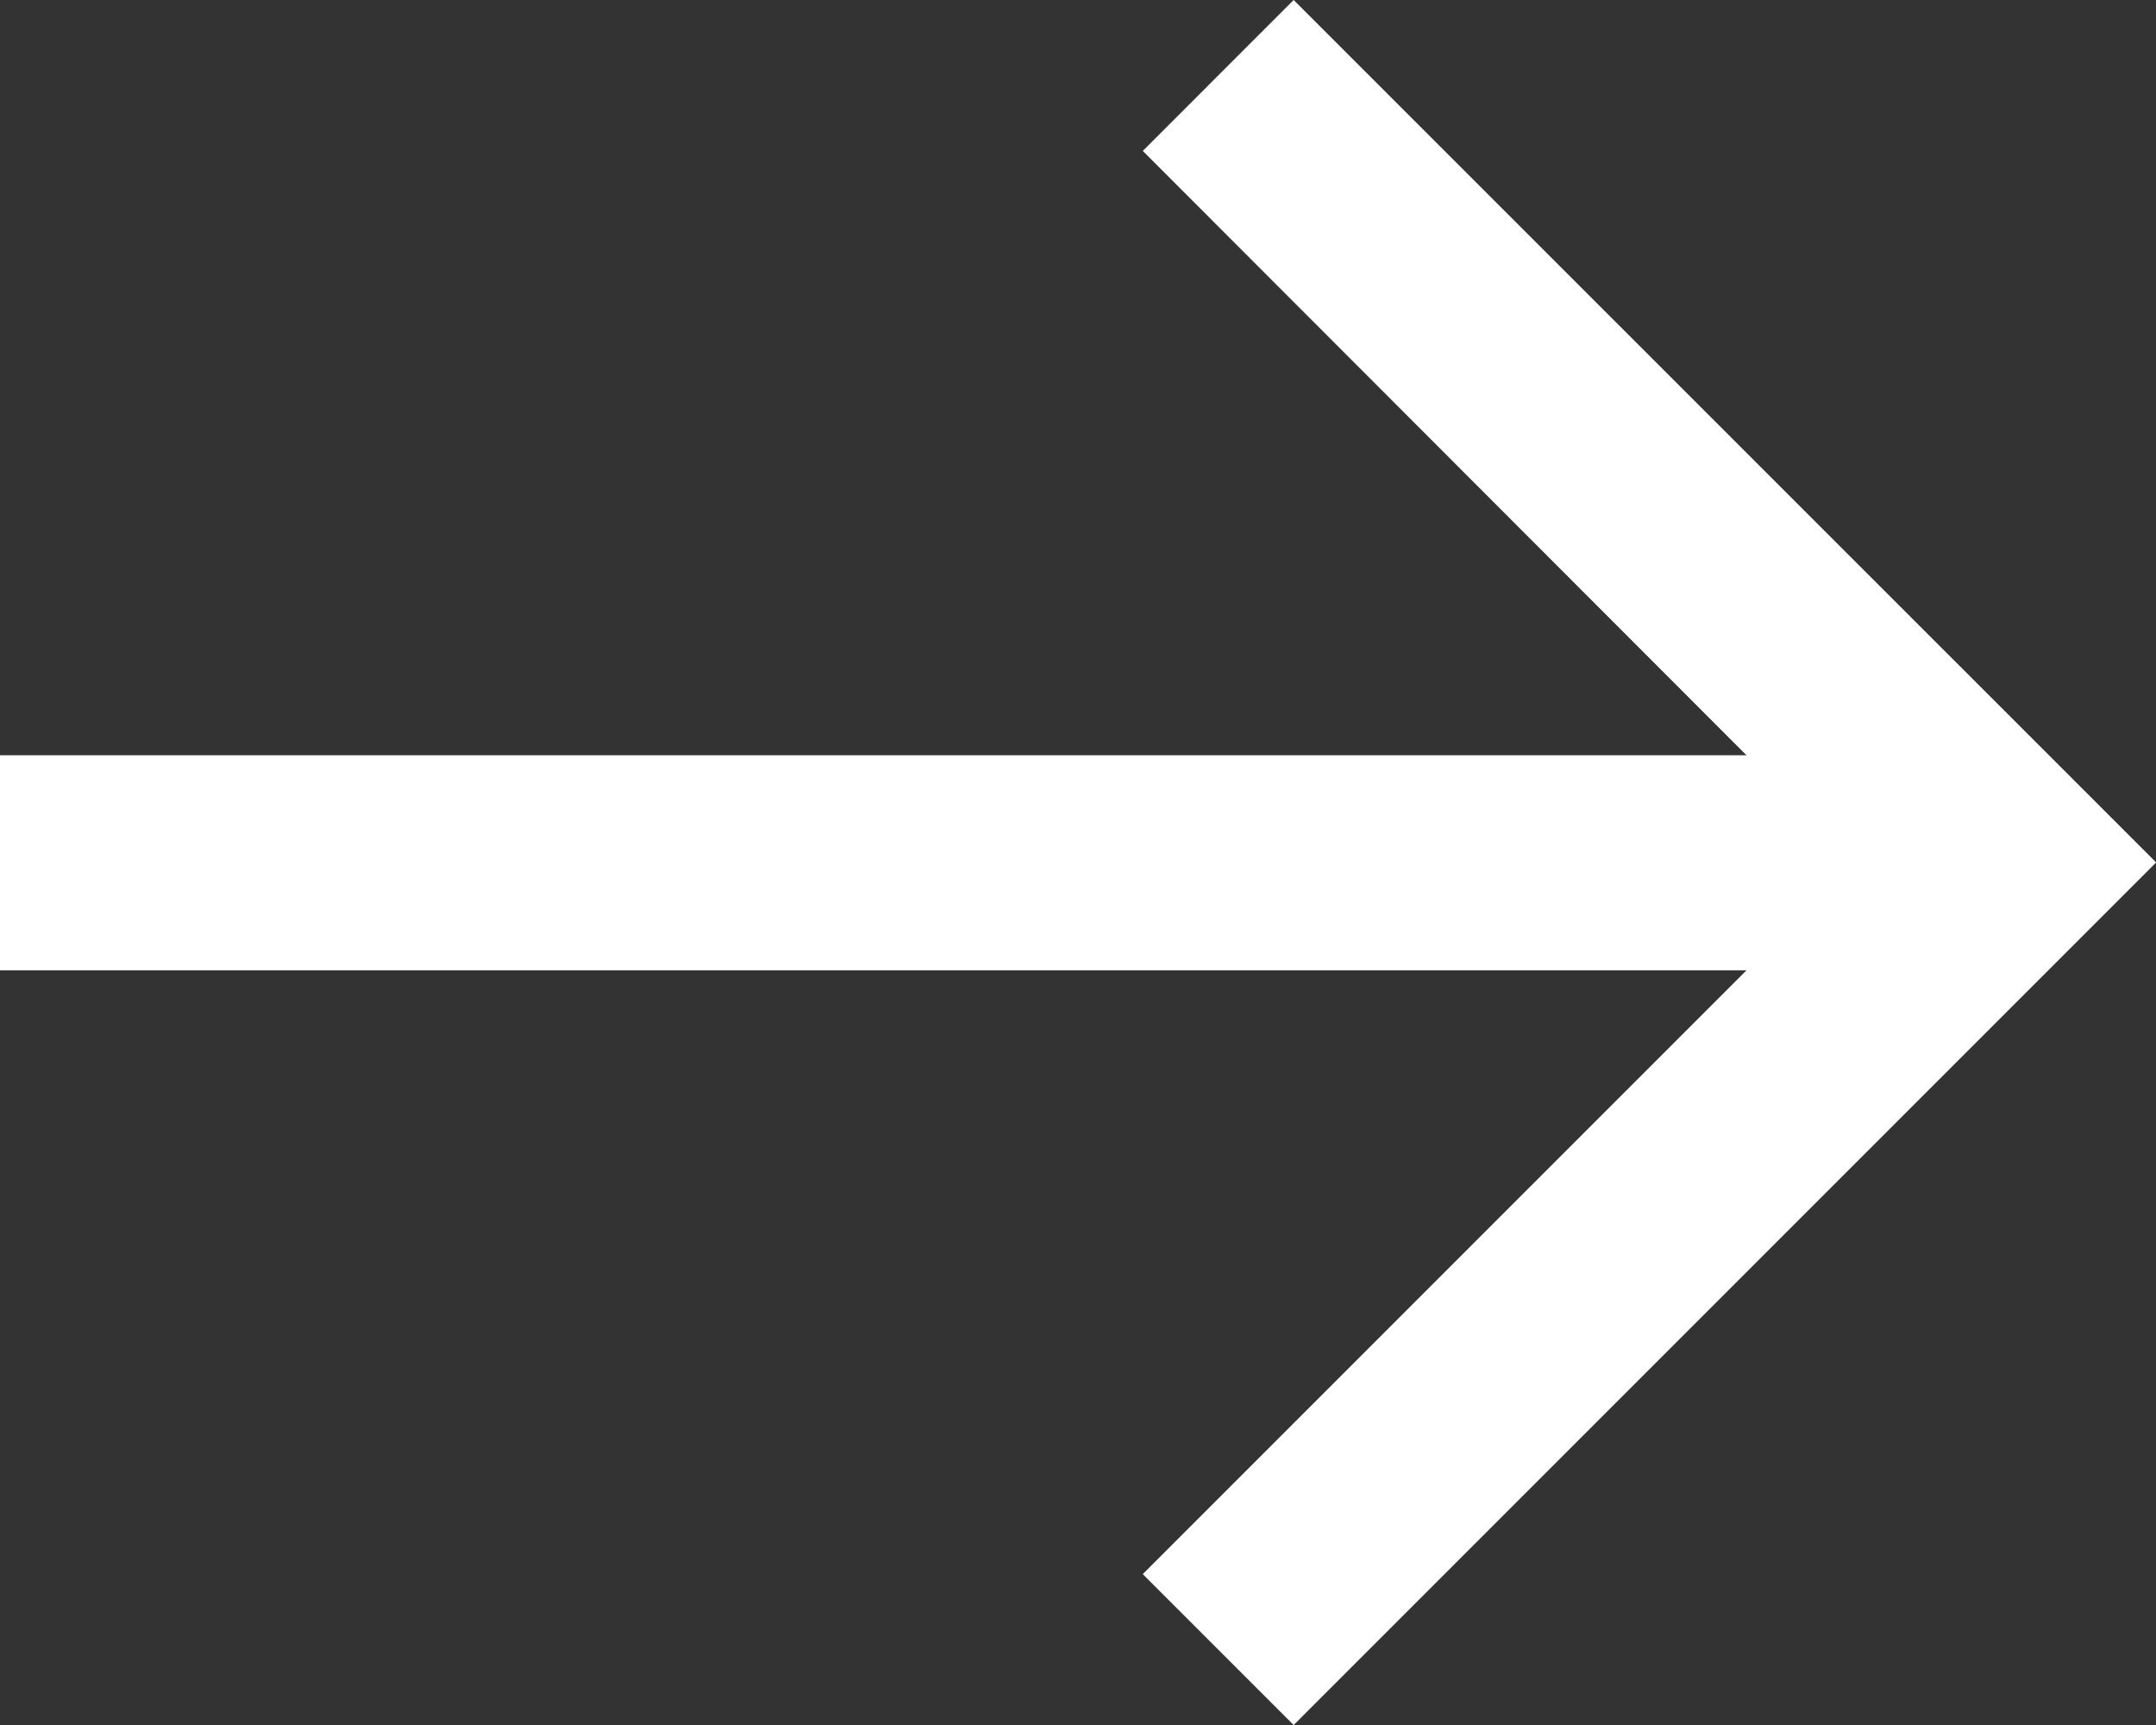 <svg xmlns="http://www.w3.org/2000/svg" width="14.846" height="11.877" viewBox="0 0 14.846 11.877">
    <rect x="0" y="0" width="14.846" height="11.877" fill="#333333" stroke="none"/>
    <path id="Path_2" data-name="Path 2" d="M8.908,2,7.869,3.039,12.026,7.2H0V8.681H12.026L7.869,12.838l1.039,1.039,5.939-5.939Z" transform="translate(0 -2)" fill="#fff"/>
</svg>